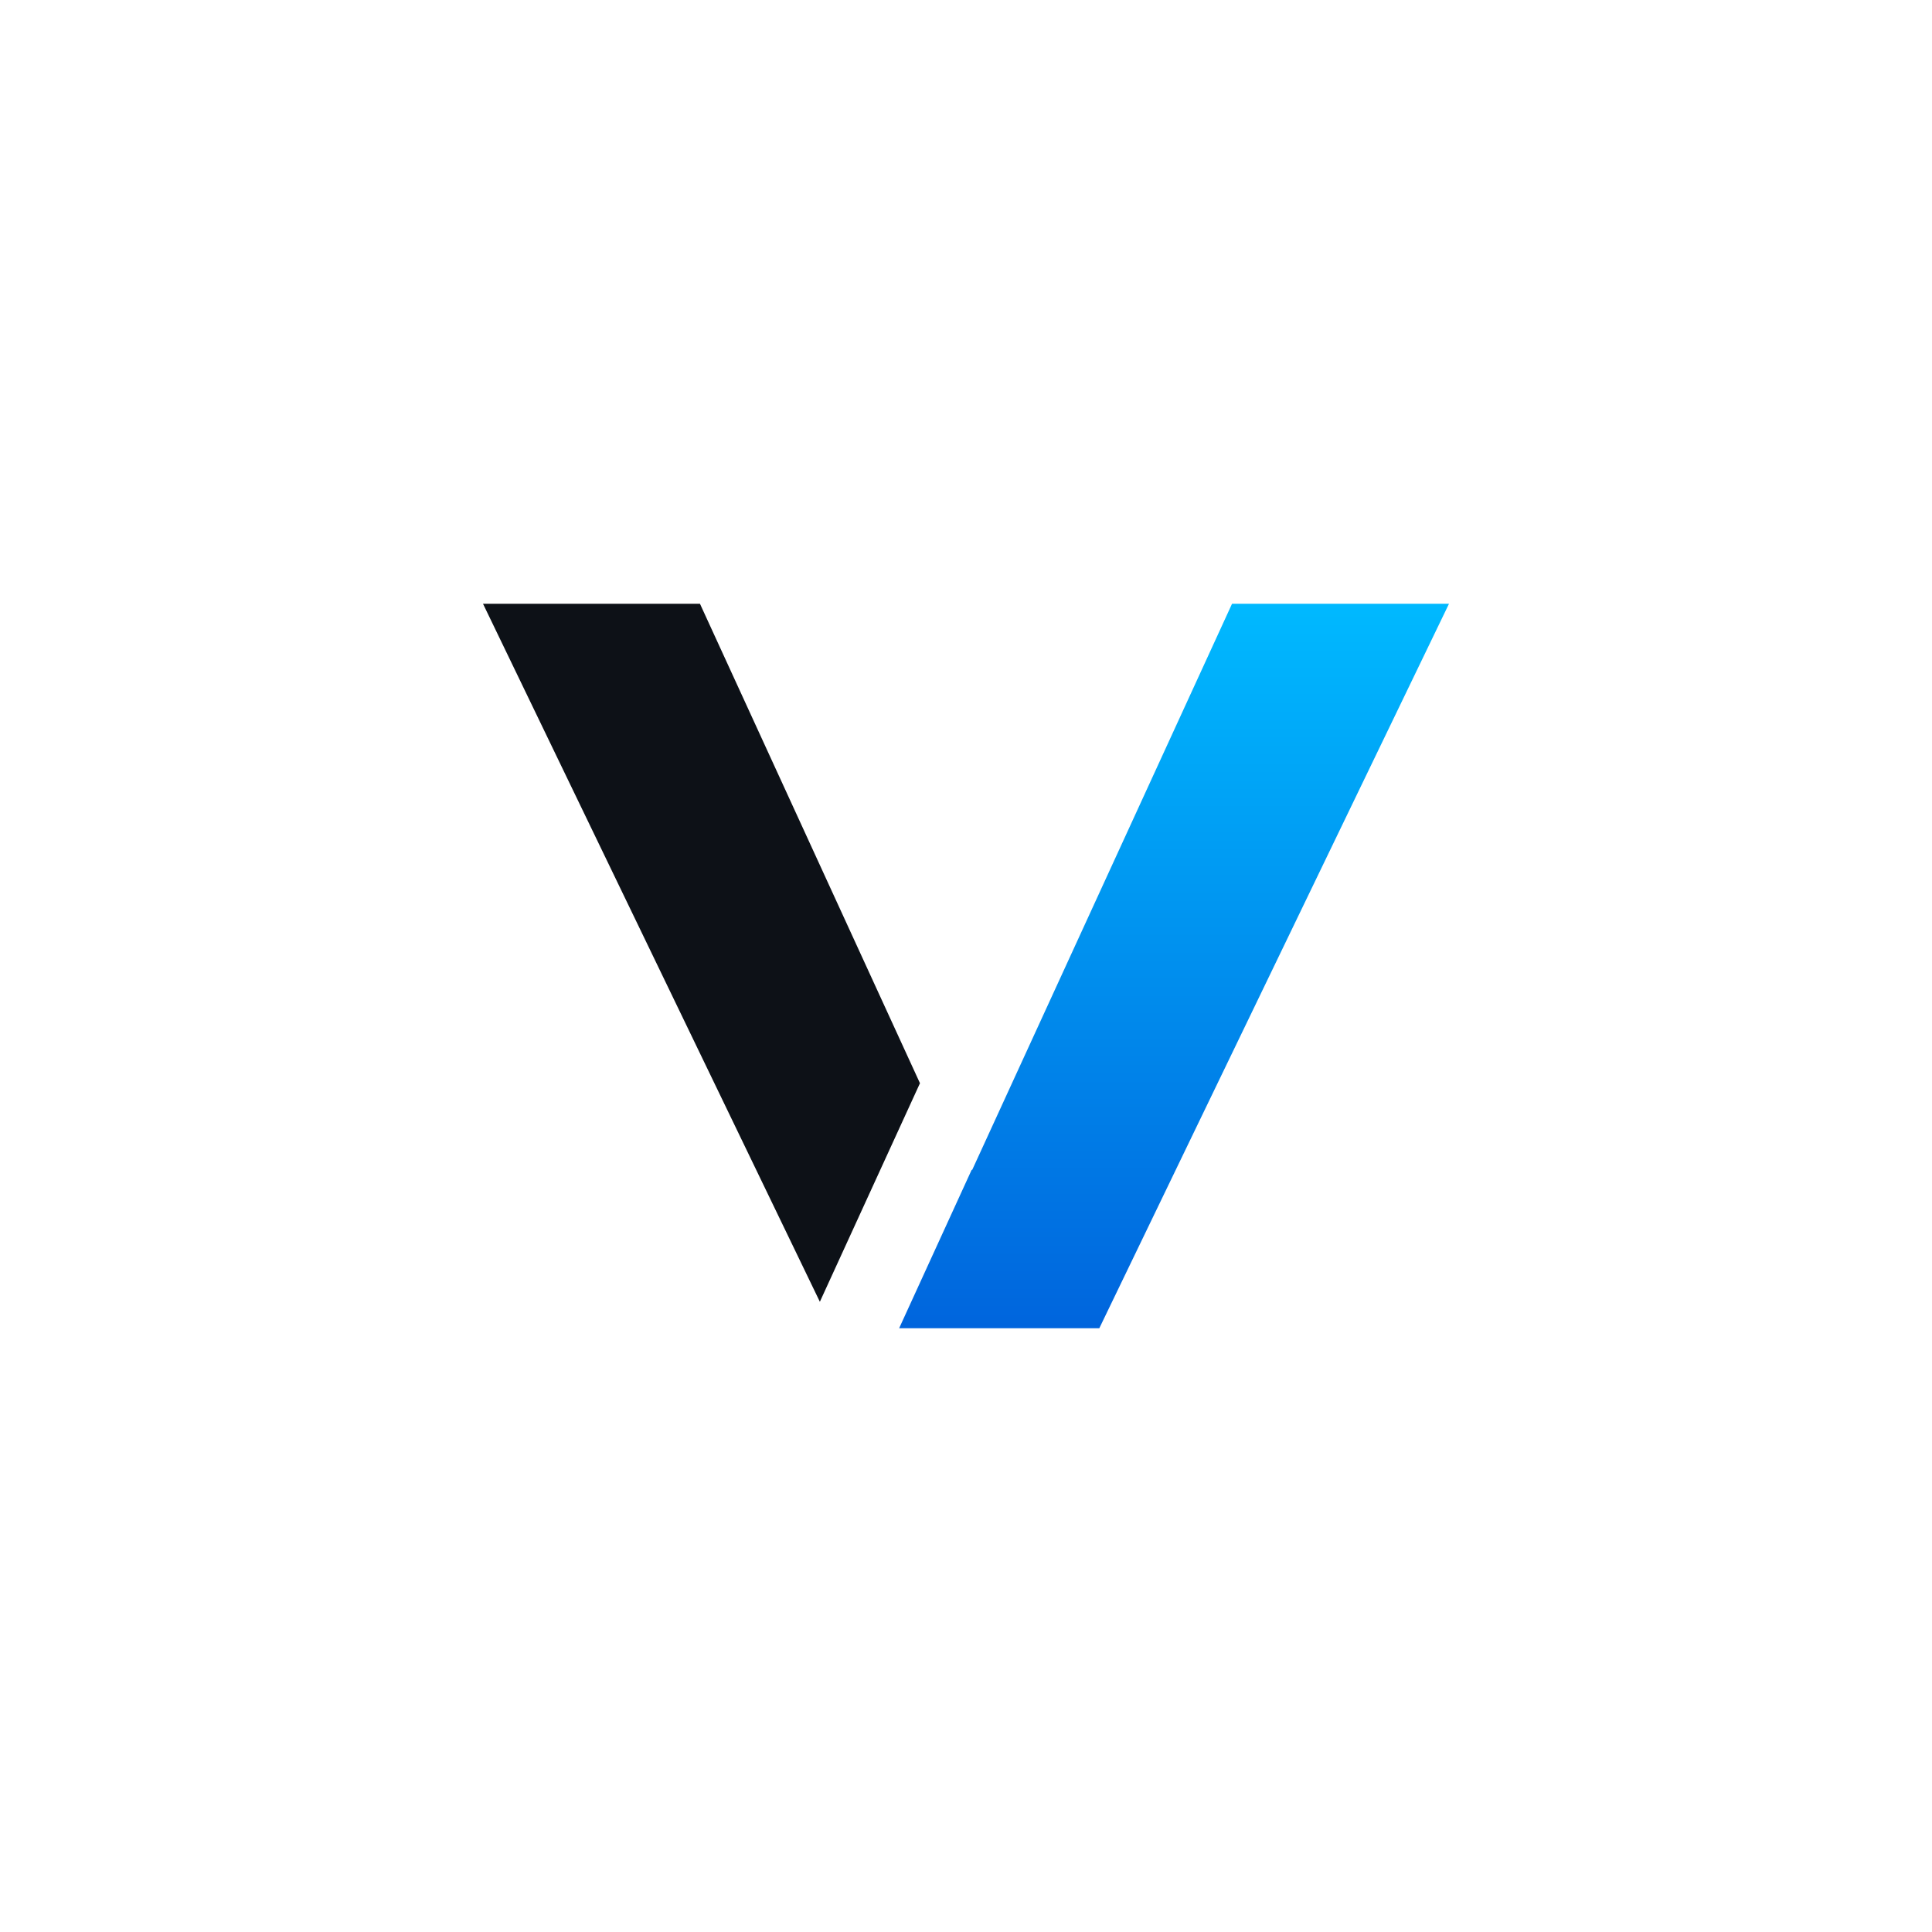 <?xml version="1.0" encoding="utf-8"?>
<svg xmlns="http://www.w3.org/2000/svg" width="64" height="64" viewBox="0 0 64 64" fill="none">
<g clip-path="url(#clip0_198_271)">
<path d="M23.187 20H16L27.159 43.123L30.475 35.883L23.187 20Z" fill="#0D1117"/>
<path d="M32.206 38.753H32.187L29.785 44H36.416L48 20H40.813L32.206 38.753Z" fill="url(#paint0_linear_198_271)"/>
</g>
<defs>
<linearGradient id="paint0_linear_198_271" x1="38.892" y1="20" x2="38.892" y2="43.974" gradientUnits="userSpaceOnUse">
<stop stop-color="#00B9FF"/>
<stop offset="1" stop-color="#0065DD"/>
</linearGradient>
<clipPath id="clip0_198_271">
<rect width="32" height="24" fill="white" transform="translate(16 20)"/>
</clipPath>
</defs>
</svg>